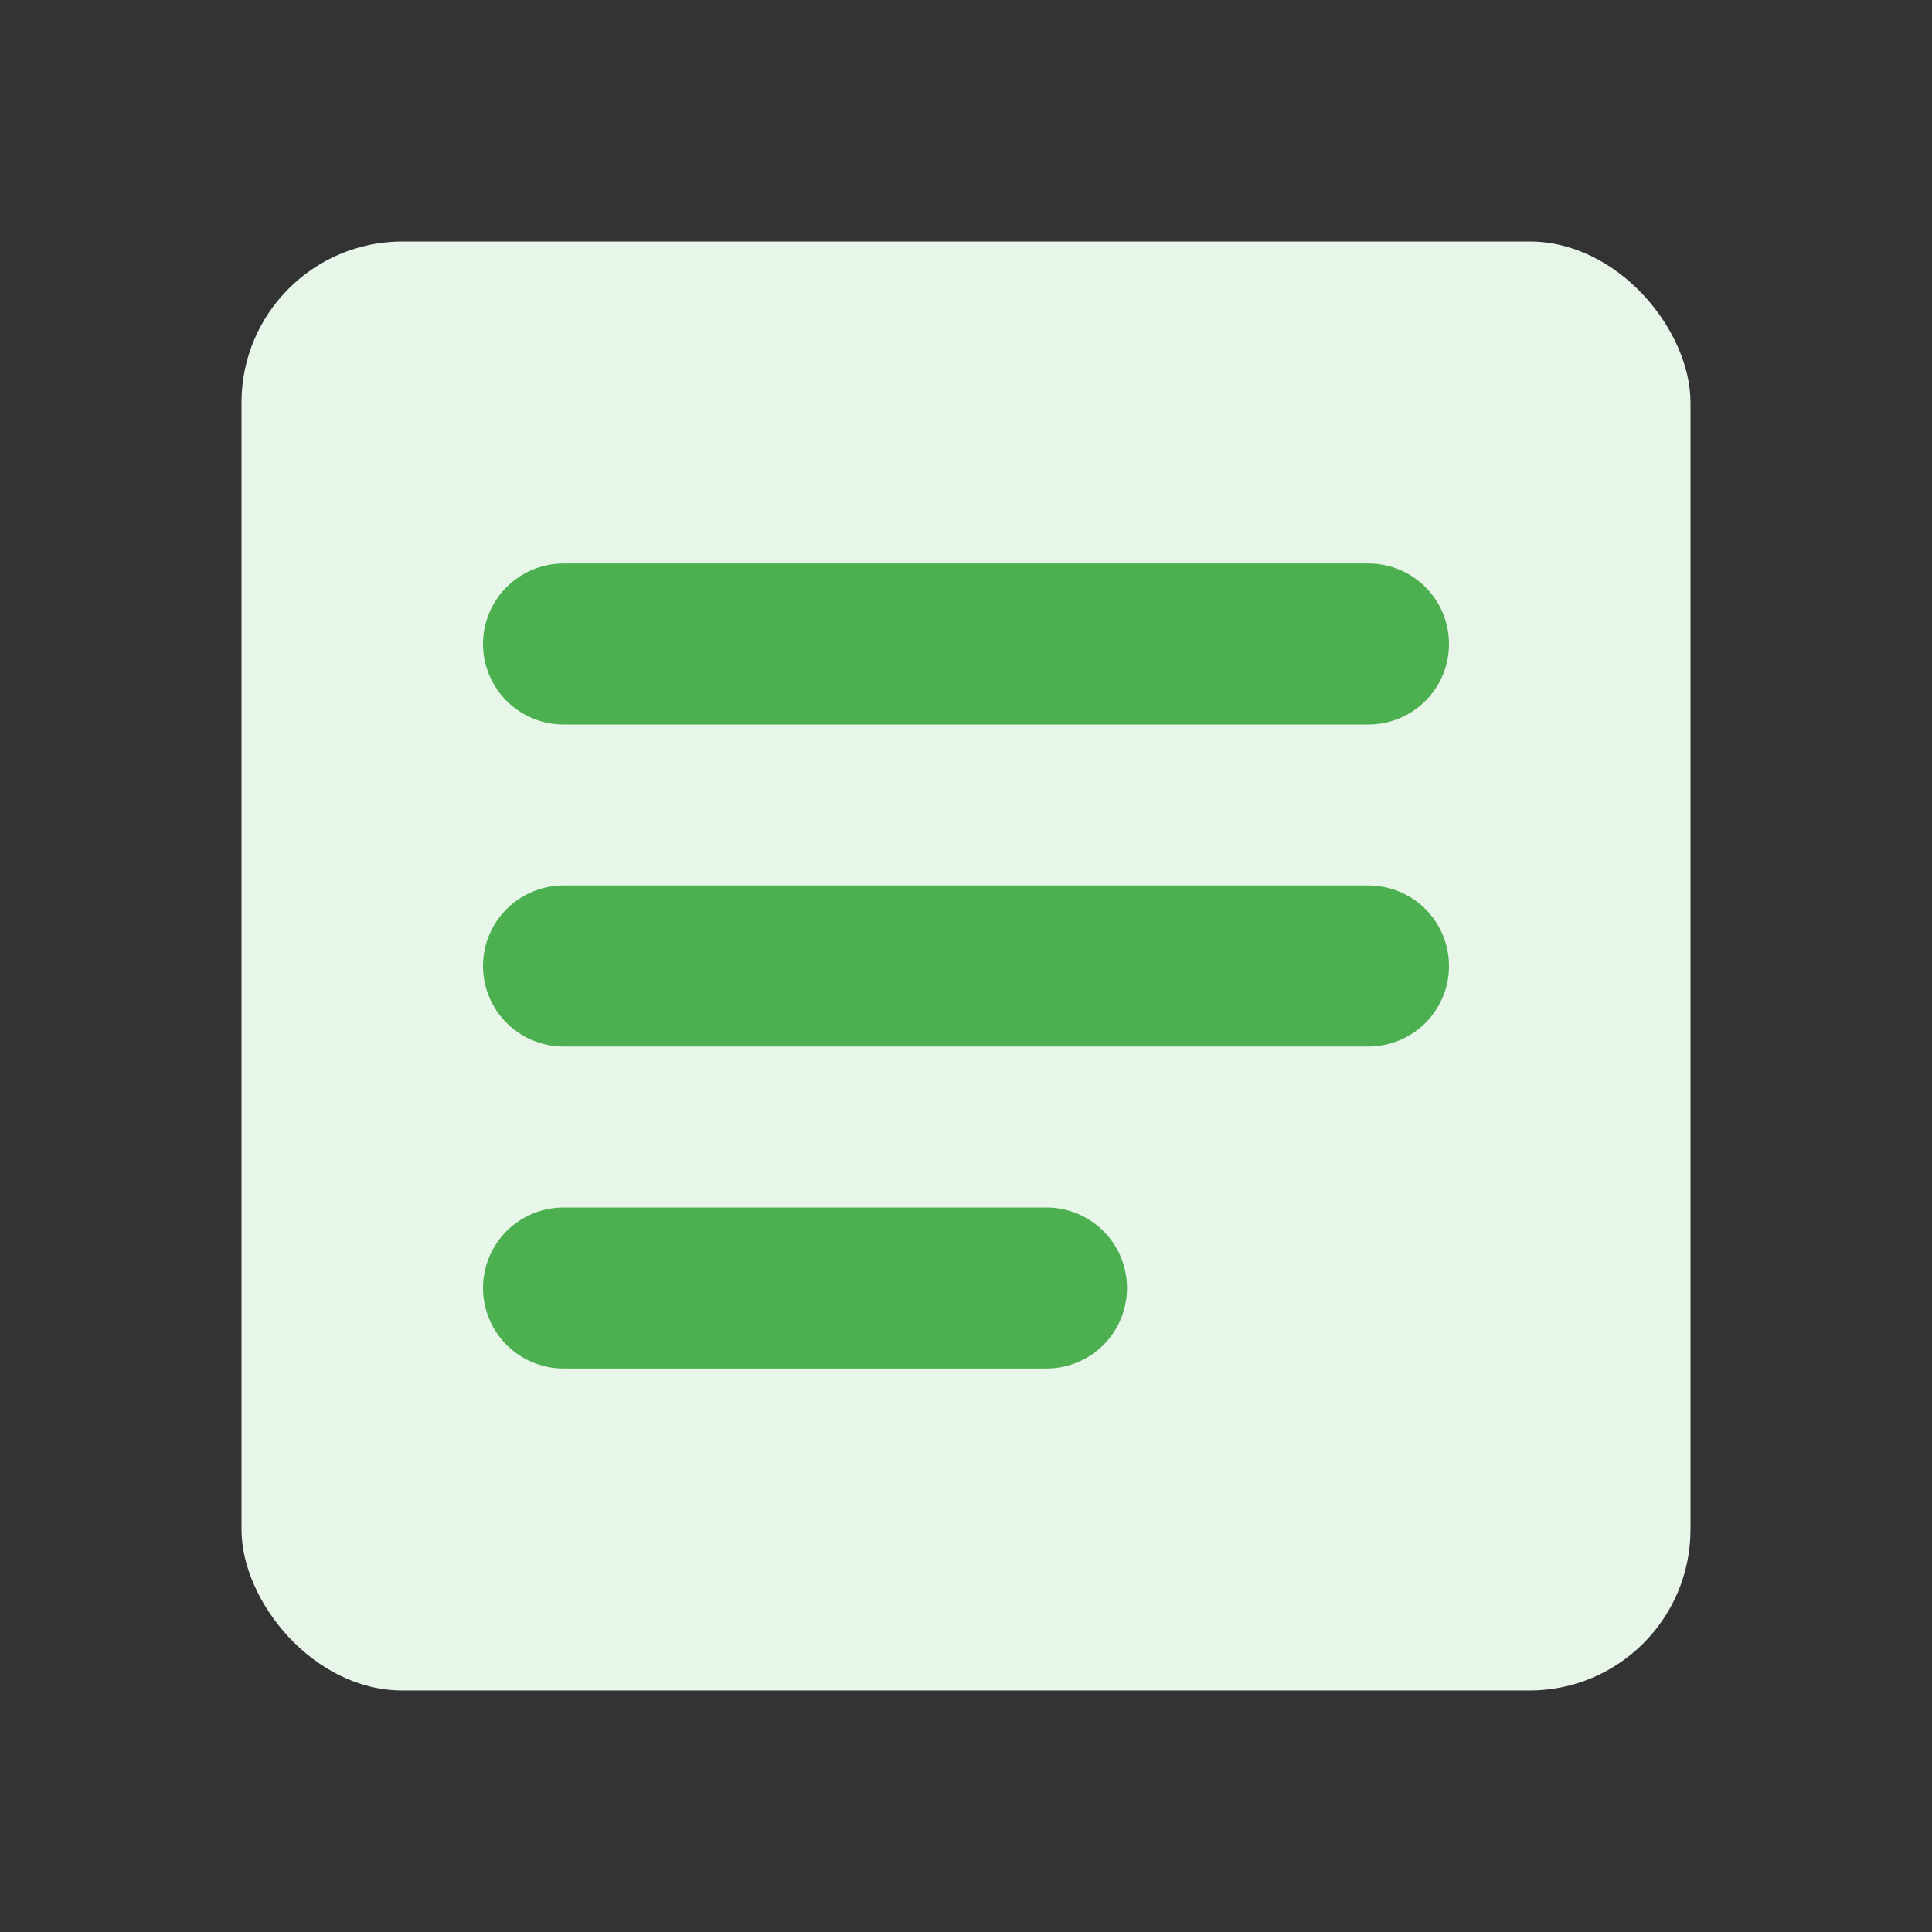 <?xml version="1.0" encoding="UTF-8"?>
<svg xmlns="http://www.w3.org/2000/svg" viewBox="0 0 24 24" width="24" height="24">
  <rect x="0" y="0" width="24" height="24" fill="#333333" stroke="none"/>
  <rect x="3" y="3" width="18" height="18" rx="2" fill="#E8F5E9"/>
  <path d="M7 8 H17 M7 12 H17 M7 16 H13" stroke="#4CAF50" stroke-width="2" stroke-linecap="round"/>
</svg>